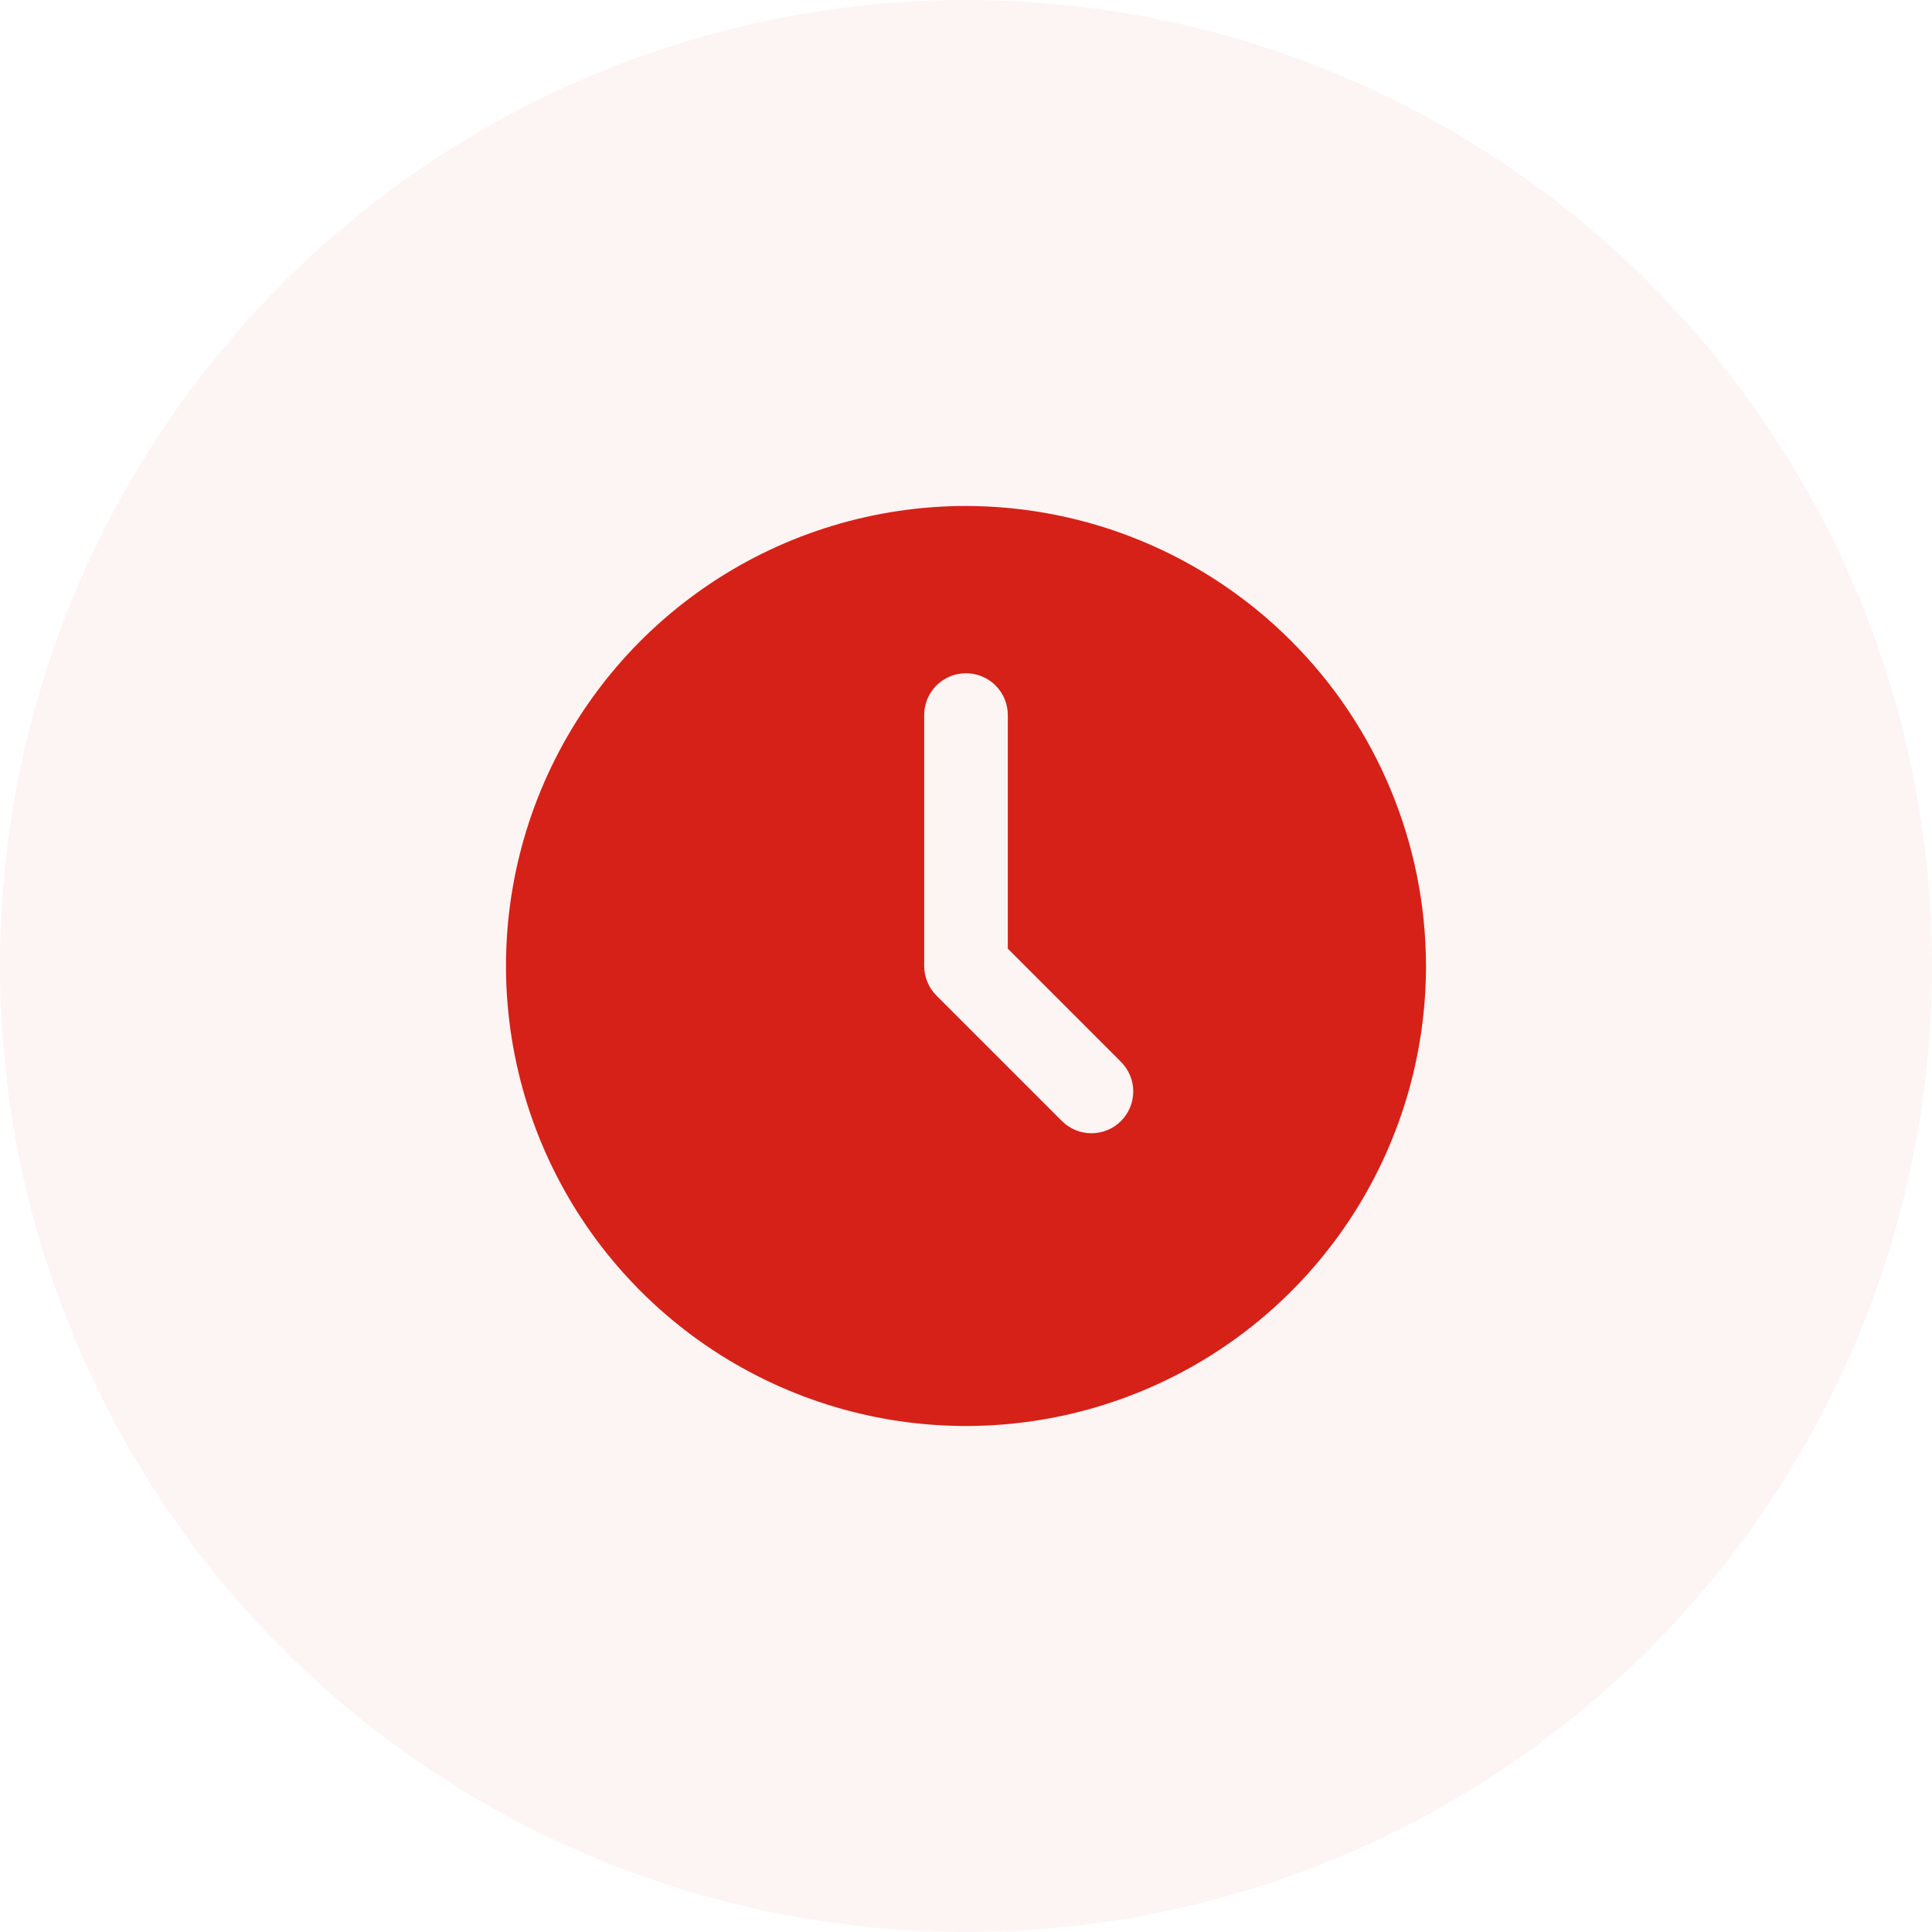 <?xml version="1.0" encoding="UTF-8"?> <svg xmlns="http://www.w3.org/2000/svg" width="56" height="56" viewBox="0 0 56 56" fill="none"><circle cx="28" cy="28" r="28" fill="#D52117" fill-opacity="0.05"></circle><path d="M28 14.666C25.363 14.666 22.785 15.448 20.592 16.913C18.4 18.378 16.691 20.461 15.681 22.897C14.672 25.333 14.408 28.014 14.923 30.601C15.437 33.187 16.707 35.563 18.572 37.427C20.436 39.292 22.812 40.562 25.399 41.077C27.985 41.591 30.666 41.327 33.102 40.318C35.539 39.309 37.621 37.6 39.086 35.407C40.551 33.214 41.333 30.636 41.333 27.999C41.329 24.464 39.923 21.075 37.423 18.576C34.924 16.076 31.535 14.67 28 14.666ZM32.493 32.493C32.266 32.72 31.958 32.848 31.636 32.848C31.315 32.848 31.006 32.72 30.779 32.493L27.143 28.856C26.916 28.629 26.788 28.321 26.788 27.999V20.727C26.788 20.405 26.915 20.097 27.143 19.869C27.37 19.642 27.678 19.515 28 19.515C28.321 19.515 28.63 19.642 28.857 19.869C29.084 20.097 29.212 20.405 29.212 20.727V27.497L32.493 30.779C32.72 31.006 32.848 31.314 32.848 31.636C32.848 31.957 32.72 32.265 32.493 32.493Z" fill="#D52117"></path></svg> 